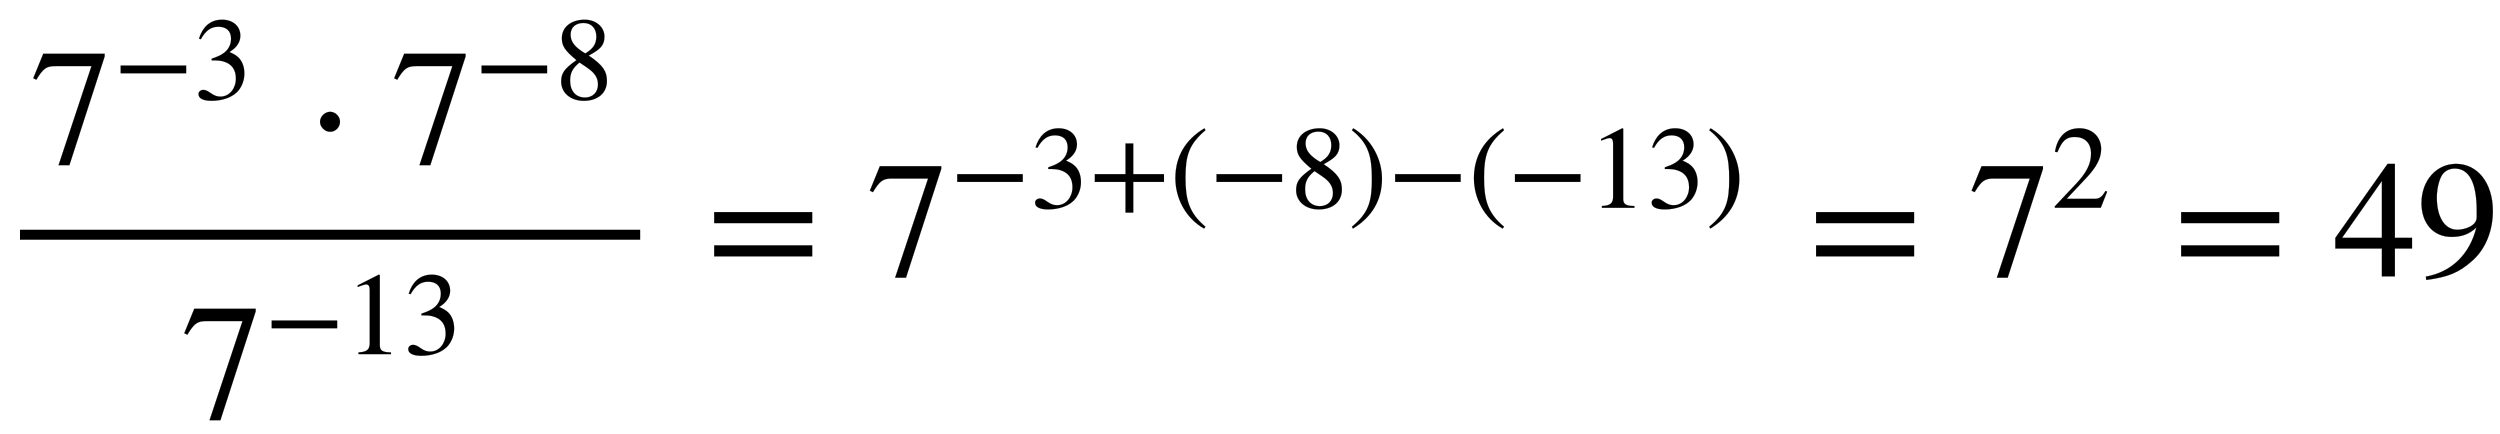 <svg xmlns="http://www.w3.org/2000/svg" xmlns:xlink="http://www.w3.org/1999/xlink" data-style="vertical-align:-2.207ex" width="34.91ex" height="6.065ex" aria-labelledby="MathJax-SVG-1-Title" viewBox="0 -1661.3 15030.8 2611.4"><defs aria-hidden="true"><path id="a" stroke-width="1" d="M449 646L237-8h-65l198 596H155c-58 0-75-14-117-82l-18 9 60 147h369v-16z"/><path id="b" stroke-width="1" d="M621 220H64v66h557v-66z"/><path id="c" stroke-width="1" d="M61 510l-16 4c29 95 92 162 196 162 93 0 156-55 156-137 0-48-26-98-93-138 44-19 62-31 83-53 28-31 44-77 44-129 0-53-17-102-46-140-48-64-143-93-232-93C80-14 41 7 41 43c0 21 18 36 41 36 17 0 33-6 61-26 37-26 58-31 86-31 74 0 130 68 130 153 0 76-35 125-104 145-22 7-45 10-102 10v14c38 13 64 24 84 36 49 28 81 73 81 134 0 68-42 102-108 102-62 0-108-32-149-106z"/><path id="d" stroke-width="1" d="M203 253c0-32-27-60-59-60-33 0-61 30-61 60s28 60 61 60c32 0 59-28 59-60z"/><path id="e" stroke-width="1" d="M445 155c0-103-77-169-197-169C135-14 56 55 56 149c0 69 23 108 130 183C83 417 62 455 62 520c0 96 83 156 194 156 99 0 168-65 168-143 0-75-35-109-134-162 123-82 155-136 155-216zm-90 378c0 69-41 115-109 115-67 0-110-37-110-99s37-108 125-160c68 40 94 82 94 144zm-84-261l-59 40c-59-48-80-89-80-154 0-92 51-144 127-144 65 0 110 45 110 110 0 62-30 102-98 148z"/><path id="f" stroke-width="1" d="M394 0H118v15c74 4 95 25 95 80v449c0 34-9 49-30 49-10 0-27-5-45-12l-27-10v14l179 91 9-3V76c0-43 20-61 95-61V0z"/><path id="g" stroke-width="1" d="M637 320H48v66h589v-66zm0-200H48v66h589v-66z"/><path id="h" stroke-width="1" d="M636 220H375V-41h-66v261H48v66h261v261h66V286h261v-66z"/><path id="i" stroke-width="1" d="M304-161l-12-16C134-87 48 82 48 252c0 185 87 329 247 424l9-16C165 541 134 448 134 255c0-186 30-299 170-416z"/><path id="j" stroke-width="1" d="M29 660l12 16c153-92 244-259 244-429 0-185-88-327-247-424l-9 16C171-44 199 50 199 244c0 187-25 302-170 416z"/><path id="k" stroke-width="1" d="M474 137L420 0H29v12l178 189c94 99 130 175 130 260 0 91-54 141-139 141-72 0-107-32-147-130l-21 5c21 117 85 199 208 199 113 0 185-77 185-176 0-79-39-154-128-248L130 76h234c42 0 63 11 96 67z"/><path id="l" stroke-width="1" d="M473 167H370V0h-78v167H12v64l314 445h44V231h103v-64zm-181 64v343L52 231h240z"/><path id="m" stroke-width="1" d="M59-22L56-2c152 27 264 132 304 296-43-42-91-57-150-57-108 0-180 81-180 203 0 135 89 236 208 236 64 0 118-28 157-76 40-50 64-122 64-206 0-115-40-224-120-297C254 20 189-4 59-22zm303 377v39c0 168-45 254-132 254-30 0-56-12-73-34-20-27-35-86-35-140 0-119 48-194 123-194 44 0 117 22 117 75z"/></defs><g fill="currentColor" stroke="currentColor" stroke-width="0" aria-hidden="true" transform="scale(1 -1)"><path stroke="none" d="M120 220h3729v60H120z"/><g transform="translate(180 676)"><use xlink:href="#a"/><g transform="matrix(.707 0 0 .707 500 389)"><use xlink:href="#b"/><use x="685" xlink:href="#c"/></g><use x="1661" xlink:href="#d"/><g transform="translate(2170)"><use xlink:href="#a"/><g transform="matrix(.707 0 0 .707 500 389)"><use xlink:href="#b"/><use x="685" xlink:href="#e"/></g></g></g><g transform="translate(1088 -857)"><use xlink:href="#a"/><g transform="translate(500 389)"><use transform="scale(.707)" xlink:href="#b"/><g transform="translate(484) scale(.707)"><use xlink:href="#f"/><use x="500" xlink:href="#c"/></g></g></g><use x="4246" xlink:href="#g"/><g transform="translate(5210)"><use xlink:href="#a"/><g transform="translate(500 412)"><use transform="scale(.707)" xlink:href="#b"/><use x="685" transform="scale(.707)" xlink:href="#c"/><use x="1186" transform="scale(.707)" xlink:href="#h"/><use x="1871" transform="scale(.707)" xlink:href="#i"/><use x="2205" transform="scale(.707)" xlink:href="#b"/><use x="2890" transform="scale(.707)" xlink:href="#e"/><use x="3391" transform="scale(.707)" xlink:href="#j"/><use x="3724" transform="scale(.707)" xlink:href="#b"/><use x="4410" transform="scale(.707)" xlink:href="#i"/><use x="4743" transform="scale(.707)" xlink:href="#b"/><g transform="translate(3838) scale(.707)"><use xlink:href="#f"/><use x="500" xlink:href="#c"/></g><use x="6430" transform="scale(.707)" xlink:href="#j"/></g></g><use x="10871" xlink:href="#g"/><g transform="translate(11834)"><use xlink:href="#a"/><use x="707" y="583" transform="scale(.707)" xlink:href="#k"/></g><use x="13066" xlink:href="#g"/><g transform="translate(14029)"><use xlink:href="#l"/><use x="500" xlink:href="#m"/></g></g></svg>
